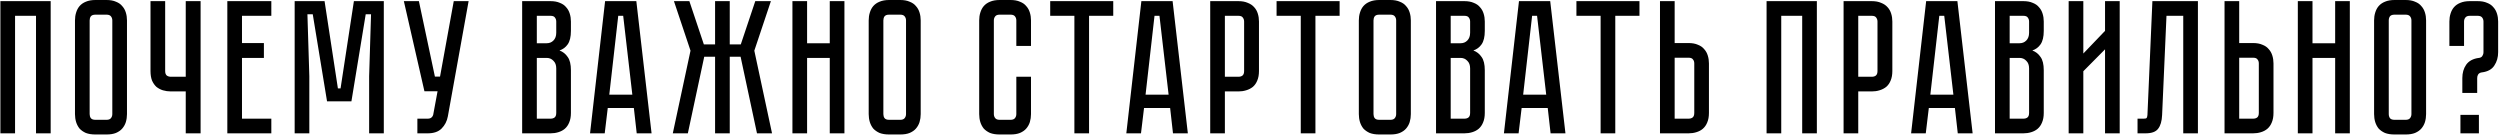 <?xml version="1.0" encoding="UTF-8"?> <svg xmlns="http://www.w3.org/2000/svg" width="1050" height="57" viewBox="0 0 1050 57" fill="none"><path d="M21.284 0.48V56H15.124V6.64H6.324V56H0.164V0.48H21.284ZM44.772 -3.8147e-06C46.319 -3.8147e-06 47.626 0.24 48.692 0.72C49.812 1.147 50.692 1.76 51.332 2.56C52.026 3.307 52.532 4.213 52.852 5.28C53.172 6.293 53.332 7.387 53.332 8.56V47.92C53.332 49.093 53.172 50.213 52.852 51.28C52.532 52.293 52.026 53.2 51.332 54C50.692 54.747 49.812 55.36 48.692 55.84C47.626 56.267 46.319 56.48 44.772 56.48H40.052C38.505 56.48 37.172 56.267 36.052 55.84C34.986 55.36 34.105 54.747 33.412 54C32.772 53.2 32.292 52.293 31.972 51.28C31.652 50.213 31.492 49.093 31.492 47.92V8.56C31.492 7.387 31.652 6.293 31.972 5.28C32.292 4.213 32.772 3.307 33.412 2.56C34.105 1.76 34.986 1.147 36.052 0.72C37.172 0.24 38.505 -3.8147e-06 40.052 -3.8147e-06H44.772ZM44.772 50.32C45.626 50.32 46.239 50.08 46.612 49.6C46.986 49.12 47.172 48.56 47.172 47.92V8.56C47.172 7.92 46.986 7.36 46.612 6.88C46.239 6.4 45.626 6.16 44.772 6.16H40.052C39.145 6.16 38.505 6.4 38.132 6.88C37.812 7.36 37.652 7.92 37.652 8.56V47.92C37.652 48.56 37.812 49.12 38.132 49.6C38.505 50.08 39.145 50.32 40.052 50.32H44.772ZM84.251 0.48V56H78.011V38.4H71.771C70.598 38.4 69.478 38.24 68.411 37.92C67.398 37.6 66.491 37.12 65.691 36.48C64.944 35.787 64.331 34.907 63.851 33.84C63.424 32.72 63.211 31.387 63.211 29.84V0.48H69.371V29.84C69.371 30.747 69.611 31.387 70.091 31.76C70.571 32.08 71.131 32.24 71.771 32.24H78.011V0.48H84.251ZM95.477 0.48H113.957V6.64H101.637V18.08H110.837V24.32H101.637V49.84H113.957V56H95.477V0.48ZM148.638 0.48H161.198V56H155.038V32L155.838 6H153.598L147.598 42.56H137.358L131.358 6H129.118L129.918 32V56H123.758V0.48H136.318L141.918 37.12H143.038L148.638 0.48ZM188.097 48.88C187.724 50.907 186.844 52.613 185.457 54C184.124 55.333 182.177 56 179.617 56H175.297V49.84H179.617C180.311 49.84 180.844 49.68 181.217 49.36C181.591 49.04 181.831 48.667 181.937 48.24L183.777 38.32H178.257L169.617 0.48H175.937L182.657 32.16H184.817L190.577 0.48H196.817L188.097 48.88ZM231.225 0.48C232.771 0.48 234.078 0.72 235.145 1.2C236.265 1.627 237.145 2.24 237.785 3.04C238.478 3.787 238.985 4.693 239.305 5.76C239.625 6.773 239.785 7.867 239.785 9.04V12.96C239.785 15.467 239.331 17.36 238.425 18.64C237.571 19.867 236.425 20.72 234.985 21.2C236.425 21.733 237.571 22.64 238.425 23.92C239.331 25.147 239.785 27.013 239.785 29.52V47.44C239.785 48.987 239.545 50.32 239.065 51.44C238.638 52.507 238.025 53.387 237.225 54.08C236.478 54.72 235.571 55.2 234.505 55.52C233.491 55.84 232.398 56 231.225 56H219.305V0.48H231.225ZM233.625 28.72C233.625 27.333 233.225 26.267 232.425 25.52C231.678 24.72 230.745 24.32 229.625 24.32H225.465V49.84H231.225C231.918 49.84 232.478 49.68 232.905 49.36C233.385 48.987 233.625 48.347 233.625 47.44V28.72ZM233.625 9.04C233.625 8.4 233.438 7.84 233.065 7.36C232.745 6.88 232.131 6.64 231.225 6.64H225.465V18.16H229.625C230.745 18.16 231.678 17.787 232.425 17.04C233.225 16.24 233.625 15.147 233.625 13.76V9.04ZM267.42 56L266.22 45.36H255.26L253.98 56H247.82L254.14 0.48H267.26L273.66 56H267.42ZM255.9 39.76H265.58L261.74 6.64H259.66L255.9 39.76ZM282.575 56L290.015 21.28L283.055 0.48H289.535L295.615 18.64H300.335V0.48H306.495V18.64H311.135L317.215 0.48H323.775L316.815 21.28L324.255 56H317.935L311.055 23.84H306.495V56H300.335V23.84H295.775L288.895 56H282.575ZM348.5 18.16V0.48H354.66V56H348.5V24.32H338.98V56H332.82V0.48H338.98V18.16H348.5ZM378.132 -3.8147e-06C379.678 -3.8147e-06 380.985 0.24 382.052 0.72C383.172 1.147 384.052 1.76 384.692 2.56C385.385 3.307 385.892 4.213 386.212 5.28C386.532 6.293 386.692 7.387 386.692 8.56V47.92C386.692 49.093 386.532 50.213 386.212 51.28C385.892 52.293 385.385 53.2 384.692 54C384.052 54.747 383.172 55.36 382.052 55.84C380.985 56.267 379.678 56.48 378.132 56.48H373.412C371.865 56.48 370.532 56.267 369.412 55.84C368.345 55.36 367.465 54.747 366.772 54C366.132 53.2 365.652 52.293 365.332 51.28C365.012 50.213 364.852 49.093 364.852 47.92V8.56C364.852 7.387 365.012 6.293 365.332 5.28C365.652 4.213 366.132 3.307 366.772 2.56C367.465 1.76 368.345 1.147 369.412 0.72C370.532 0.24 371.865 -3.8147e-06 373.412 -3.8147e-06H378.132ZM378.132 50.32C378.985 50.32 379.598 50.08 379.972 49.6C380.345 49.12 380.532 48.56 380.532 47.92V8.56C380.532 7.92 380.345 7.36 379.972 6.88C379.598 6.4 378.985 6.16 378.132 6.16H373.412C372.505 6.16 371.865 6.4 371.492 6.88C371.172 7.36 371.012 7.92 371.012 8.56V47.92C371.012 48.56 371.172 49.12 371.492 49.6C371.865 50.08 372.505 50.32 373.412 50.32H378.132ZM426.858 32.24H433.018V47.92C433.018 49.093 432.858 50.213 432.538 51.28C432.218 52.293 431.711 53.2 431.018 54C430.378 54.747 429.498 55.36 428.378 55.84C427.311 56.267 426.004 56.48 424.458 56.48H419.818C418.271 56.48 416.938 56.267 415.818 55.84C414.751 55.36 413.871 54.747 413.178 54C412.538 53.2 412.058 52.293 411.738 51.28C411.418 50.213 411.258 49.093 411.258 47.92V8.56C411.258 7.387 411.418 6.293 411.738 5.28C412.058 4.213 412.538 3.307 413.178 2.56C413.871 1.76 414.751 1.147 415.818 0.72C416.938 0.24 418.271 -3.8147e-06 419.818 -3.8147e-06H424.458C426.004 -3.8147e-06 427.311 0.24 428.378 0.72C429.498 1.147 430.378 1.76 431.018 2.56C431.711 3.307 432.218 4.213 432.538 5.28C432.858 6.293 433.018 7.387 433.018 8.56V19.28H426.858V8.56C426.858 7.92 426.671 7.36 426.298 6.88C425.924 6.4 425.311 6.16 424.458 6.16H419.818C418.964 6.16 418.351 6.4 417.978 6.88C417.604 7.36 417.418 7.92 417.418 8.56V47.92C417.418 48.56 417.604 49.12 417.978 49.6C418.351 50.08 418.964 50.32 419.818 50.32H424.458C425.311 50.32 425.924 50.08 426.298 49.6C426.671 49.12 426.858 48.56 426.858 47.92V32.24ZM441.083 0.48H467.563V6.64H457.403V56H451.243V6.64H441.083V0.48ZM492.655 56L491.455 45.36H480.495L479.215 56H473.055L479.375 0.48H492.495L498.895 56H492.655ZM481.135 39.76H490.815L486.975 6.64H484.895L481.135 39.76ZM528.769 29.84C528.769 31.387 528.529 32.72 528.049 33.84C527.622 34.907 527.009 35.787 526.209 36.48C525.409 37.12 524.476 37.6 523.409 37.92C522.396 38.24 521.302 38.4 520.129 38.4H514.449V56H508.289V0.48H520.129C521.676 0.48 522.982 0.72 524.049 1.2C525.169 1.627 526.076 2.24 526.769 3.04C527.462 3.787 527.969 4.693 528.289 5.76C528.609 6.773 528.769 7.867 528.769 9.04V29.84ZM522.529 9.04C522.529 8.4 522.342 7.84 521.969 7.36C521.649 6.88 521.036 6.64 520.129 6.64H514.449V32.24H520.129C520.822 32.24 521.382 32.08 521.809 31.76C522.289 31.387 522.529 30.747 522.529 29.84V9.04ZM536.161 0.48H562.641V6.64H552.481V56H546.321V6.64H536.161V0.48ZM583.991 -3.8147e-06C585.538 -3.8147e-06 586.844 0.24 587.911 0.72C589.031 1.147 589.911 1.76 590.551 2.56C591.244 3.307 591.751 4.213 592.071 5.28C592.391 6.293 592.551 7.387 592.551 8.56V47.92C592.551 49.093 592.391 50.213 592.071 51.28C591.751 52.293 591.244 53.2 590.551 54C589.911 54.747 589.031 55.36 587.911 55.84C586.844 56.267 585.538 56.48 583.991 56.48H579.271C577.724 56.48 576.391 56.267 575.271 55.84C574.204 55.36 573.324 54.747 572.631 54C571.991 53.2 571.511 52.293 571.191 51.28C570.871 50.213 570.711 49.093 570.711 47.92V8.56C570.711 7.387 570.871 6.293 571.191 5.28C571.511 4.213 571.991 3.307 572.631 2.56C573.324 1.76 574.204 1.147 575.271 0.72C576.391 0.24 577.724 -3.8147e-06 579.271 -3.8147e-06H583.991ZM583.991 50.32C584.844 50.32 585.458 50.08 585.831 49.6C586.204 49.12 586.391 48.56 586.391 47.92V8.56C586.391 7.92 586.204 7.36 585.831 6.88C585.458 6.4 584.844 6.16 583.991 6.16H579.271C578.364 6.16 577.724 6.4 577.351 6.88C577.031 7.36 576.871 7.92 576.871 8.56V47.92C576.871 48.56 577.031 49.12 577.351 49.6C577.724 50.08 578.364 50.32 579.271 50.32H583.991ZM615.053 0.48C616.599 0.48 617.906 0.72 618.973 1.2C620.093 1.627 620.973 2.24 621.613 3.04C622.306 3.787 622.813 4.693 623.133 5.76C623.453 6.773 623.613 7.867 623.613 9.04V12.96C623.613 15.467 623.159 17.36 622.253 18.64C621.399 19.867 620.253 20.72 618.813 21.2C620.253 21.733 621.399 22.64 622.253 23.92C623.159 25.147 623.613 27.013 623.613 29.52V47.44C623.613 48.987 623.373 50.32 622.893 51.44C622.466 52.507 621.853 53.387 621.053 54.08C620.306 54.72 619.399 55.2 618.333 55.52C617.319 55.84 616.226 56 615.053 56H603.133V0.48H615.053ZM617.453 28.72C617.453 27.333 617.053 26.267 616.253 25.52C615.506 24.72 614.573 24.32 613.453 24.32H609.293V49.84H615.053C615.746 49.84 616.306 49.68 616.733 49.36C617.213 48.987 617.453 48.347 617.453 47.44V28.72ZM617.453 9.04C617.453 8.4 617.266 7.84 616.893 7.36C616.573 6.88 615.959 6.64 615.053 6.64H609.293V18.16H613.453C614.573 18.16 615.506 17.787 616.253 17.04C617.053 16.24 617.453 15.147 617.453 13.76V9.04ZM651.248 56L650.048 45.36H639.088L637.808 56H631.648L637.968 0.48H651.088L657.488 56H651.248ZM639.728 39.76H649.408L645.568 6.64H643.488L639.728 39.76ZM662.098 0.48H688.578V6.64H678.418V56H672.258V6.64H662.098V0.48ZM717.755 47.44C717.755 48.987 717.515 50.32 717.035 51.44C716.609 52.507 715.995 53.387 715.195 54.08C714.449 54.72 713.542 55.2 712.475 55.52C711.462 55.84 710.369 56 709.195 56H697.195V0.48H703.355V18.08H709.195C710.742 18.08 712.049 18.32 713.115 18.8C714.235 19.227 715.115 19.84 715.755 20.64C716.449 21.387 716.955 22.293 717.275 23.36C717.595 24.373 717.755 25.467 717.755 26.64V47.44ZM711.595 26.64C711.595 25.947 711.409 25.387 711.035 24.96C710.715 24.48 710.102 24.24 709.195 24.24H703.355V49.84H709.195C709.889 49.84 710.449 49.68 710.875 49.36C711.355 48.987 711.595 48.347 711.595 47.44V26.64ZM763.081 0.48V56H756.921V6.64H748.121V56H741.961V0.48H763.081ZM794.785 29.84C794.785 31.387 794.545 32.72 794.065 33.84C793.638 34.907 793.025 35.787 792.225 36.48C791.425 37.12 790.491 37.6 789.425 37.92C788.411 38.24 787.318 38.4 786.145 38.4H780.465V56H774.305V0.48H786.145C787.691 0.48 788.998 0.72 790.065 1.2C791.185 1.627 792.091 2.24 792.785 3.04C793.478 3.787 793.985 4.693 794.305 5.76C794.625 6.773 794.785 7.867 794.785 9.04V29.84ZM788.545 9.04C788.545 8.4 788.358 7.84 787.985 7.36C787.665 6.88 787.051 6.64 786.145 6.64H780.465V32.24H786.145C786.838 32.24 787.398 32.08 787.825 31.76C788.305 31.387 788.545 30.747 788.545 29.84V9.04ZM822.264 56L821.064 45.36H810.104L808.824 56H802.664L808.984 0.48H822.104L828.504 56H822.264ZM810.744 39.76H820.424L816.584 6.64H814.504L810.744 39.76ZM849.818 0.48C851.365 0.48 852.672 0.72 853.738 1.2C854.858 1.627 855.738 2.24 856.378 3.04C857.072 3.787 857.578 4.693 857.898 5.76C858.218 6.773 858.378 7.867 858.378 9.04V12.96C858.378 15.467 857.925 17.36 857.018 18.64C856.165 19.867 855.018 20.72 853.578 21.2C855.018 21.733 856.165 22.64 857.018 23.92C857.925 25.147 858.378 27.013 858.378 29.52V47.44C858.378 48.987 858.138 50.32 857.658 51.44C857.232 52.507 856.618 53.387 855.818 54.08C855.072 54.72 854.165 55.2 853.098 55.52C852.085 55.84 850.992 56 849.818 56H837.898V0.48H849.818ZM852.218 28.72C852.218 27.333 851.818 26.267 851.018 25.52C850.272 24.72 849.338 24.32 848.218 24.32H844.058V49.84H849.818C850.512 49.84 851.072 49.68 851.498 49.36C851.978 48.987 852.218 48.347 852.218 47.44V28.72ZM852.218 9.04C852.218 8.4 852.032 7.84 851.658 7.36C851.338 6.88 850.725 6.64 849.818 6.64H844.058V18.16H848.218C849.338 18.16 850.272 17.787 851.018 17.04C851.818 16.24 852.218 15.147 852.218 13.76V9.04ZM884.116 56V20.72L874.996 29.92V56H868.836V0.48H874.996V22.48L884.116 12.96V0.48H890.276V56H884.116ZM923.124 0.48V56H916.964V6.64H909.924L908.084 48.32C907.977 50.88 907.417 52.8 906.404 54.08C905.444 55.36 903.684 56 901.124 56H897.764V49.84H900.324C900.964 49.84 901.364 49.76 901.524 49.6C901.737 49.387 901.871 48.96 901.924 48.32L904.004 0.48H923.124ZM954.865 47.44C954.865 48.987 954.625 50.32 954.145 51.44C953.718 52.507 953.105 53.387 952.305 54.08C951.558 54.72 950.651 55.2 949.585 55.52C948.571 55.84 947.478 56 946.305 56H934.305V0.48H940.465V18.08H946.305C947.851 18.08 949.158 18.32 950.225 18.8C951.345 19.227 952.225 19.84 952.865 20.64C953.558 21.387 954.065 22.293 954.385 23.36C954.705 24.373 954.865 25.467 954.865 26.64V47.44ZM948.705 26.64C948.705 25.947 948.518 25.387 948.145 24.96C947.825 24.48 947.211 24.24 946.305 24.24H940.465V49.84H946.305C946.998 49.84 947.558 49.68 947.985 49.36C948.465 48.987 948.705 48.347 948.705 47.44V26.64ZM980.766 18.16V0.48H986.926V56H980.766V24.32H971.246V56H965.086V0.48H971.246V18.16H980.766ZM1010.4 -3.8147e-06C1011.94 -3.8147e-06 1013.25 0.24 1014.32 0.72C1015.44 1.147 1016.32 1.76 1016.96 2.56C1017.65 3.307 1018.16 4.213 1018.48 5.28C1018.8 6.293 1018.96 7.387 1018.96 8.56V47.92C1018.96 49.093 1018.8 50.213 1018.48 51.28C1018.16 52.293 1017.65 53.2 1016.96 54C1016.32 54.747 1015.44 55.36 1014.32 55.84C1013.25 56.267 1011.94 56.48 1010.4 56.48H1005.68C1004.13 56.48 1002.8 56.267 1001.68 55.84C1000.61 55.36 999.731 54.747 999.037 54C998.397 53.2 997.917 52.293 997.597 51.28C997.277 50.213 997.117 49.093 997.117 47.92V8.56C997.117 7.387 997.277 6.293 997.597 5.28C997.917 4.213 998.397 3.307 999.037 2.56C999.731 1.76 1000.61 1.147 1001.68 0.72C1002.8 0.24 1004.13 -3.8147e-06 1005.68 -3.8147e-06H1010.4ZM1010.4 50.32C1011.25 50.32 1011.86 50.08 1012.24 49.6C1012.61 49.12 1012.8 48.56 1012.8 47.92V8.56C1012.8 7.92 1012.61 7.36 1012.24 6.88C1011.86 6.4 1011.25 6.16 1010.4 6.16H1005.68C1004.77 6.16 1004.13 6.4 1003.76 6.88C1003.44 7.36 1003.28 7.92 1003.28 8.56V47.92C1003.28 48.56 1003.44 49.12 1003.76 49.6C1004.13 50.08 1004.77 50.32 1005.68 50.32H1010.4ZM1040.66 0.48C1042.21 0.48 1043.51 0.72 1044.58 1.2C1045.7 1.627 1046.58 2.24 1047.22 3.04C1047.91 3.787 1048.42 4.693 1048.74 5.76C1049.06 6.773 1049.22 7.867 1049.22 9.04V21.92C1049.22 24.053 1048.69 25.92 1047.62 27.52C1046.61 29.12 1044.87 30.08 1042.42 30.4H1042.34C1041.65 30.507 1041.14 30.8 1040.82 31.28C1040.55 31.707 1040.42 32.213 1040.42 32.8V39.04H1034.18V32.8C1034.18 30.613 1034.71 28.747 1035.78 27.2C1036.9 25.6 1038.69 24.64 1041.14 24.32H1041.22C1041.86 24.213 1042.31 23.947 1042.58 23.52C1042.9 23.04 1043.06 22.507 1043.06 21.92V9.04C1043.06 8.4 1042.87 7.84 1042.5 7.36C1042.13 6.88 1041.51 6.64 1040.66 6.64H1037.3C1036.45 6.64 1035.83 6.88 1035.46 7.36C1035.09 7.84 1034.9 8.4 1034.9 9.04V19.28H1028.74V9.04C1028.74 7.867 1028.9 6.773 1029.22 5.76C1029.54 4.693 1030.02 3.787 1030.66 3.04C1031.35 2.24 1032.23 1.627 1033.3 1.2C1034.42 0.72 1035.75 0.48 1037.3 0.48H1040.66ZM1033.38 48.24H1041.14V56H1033.38V48.24Z" fill="black"></path></svg> 